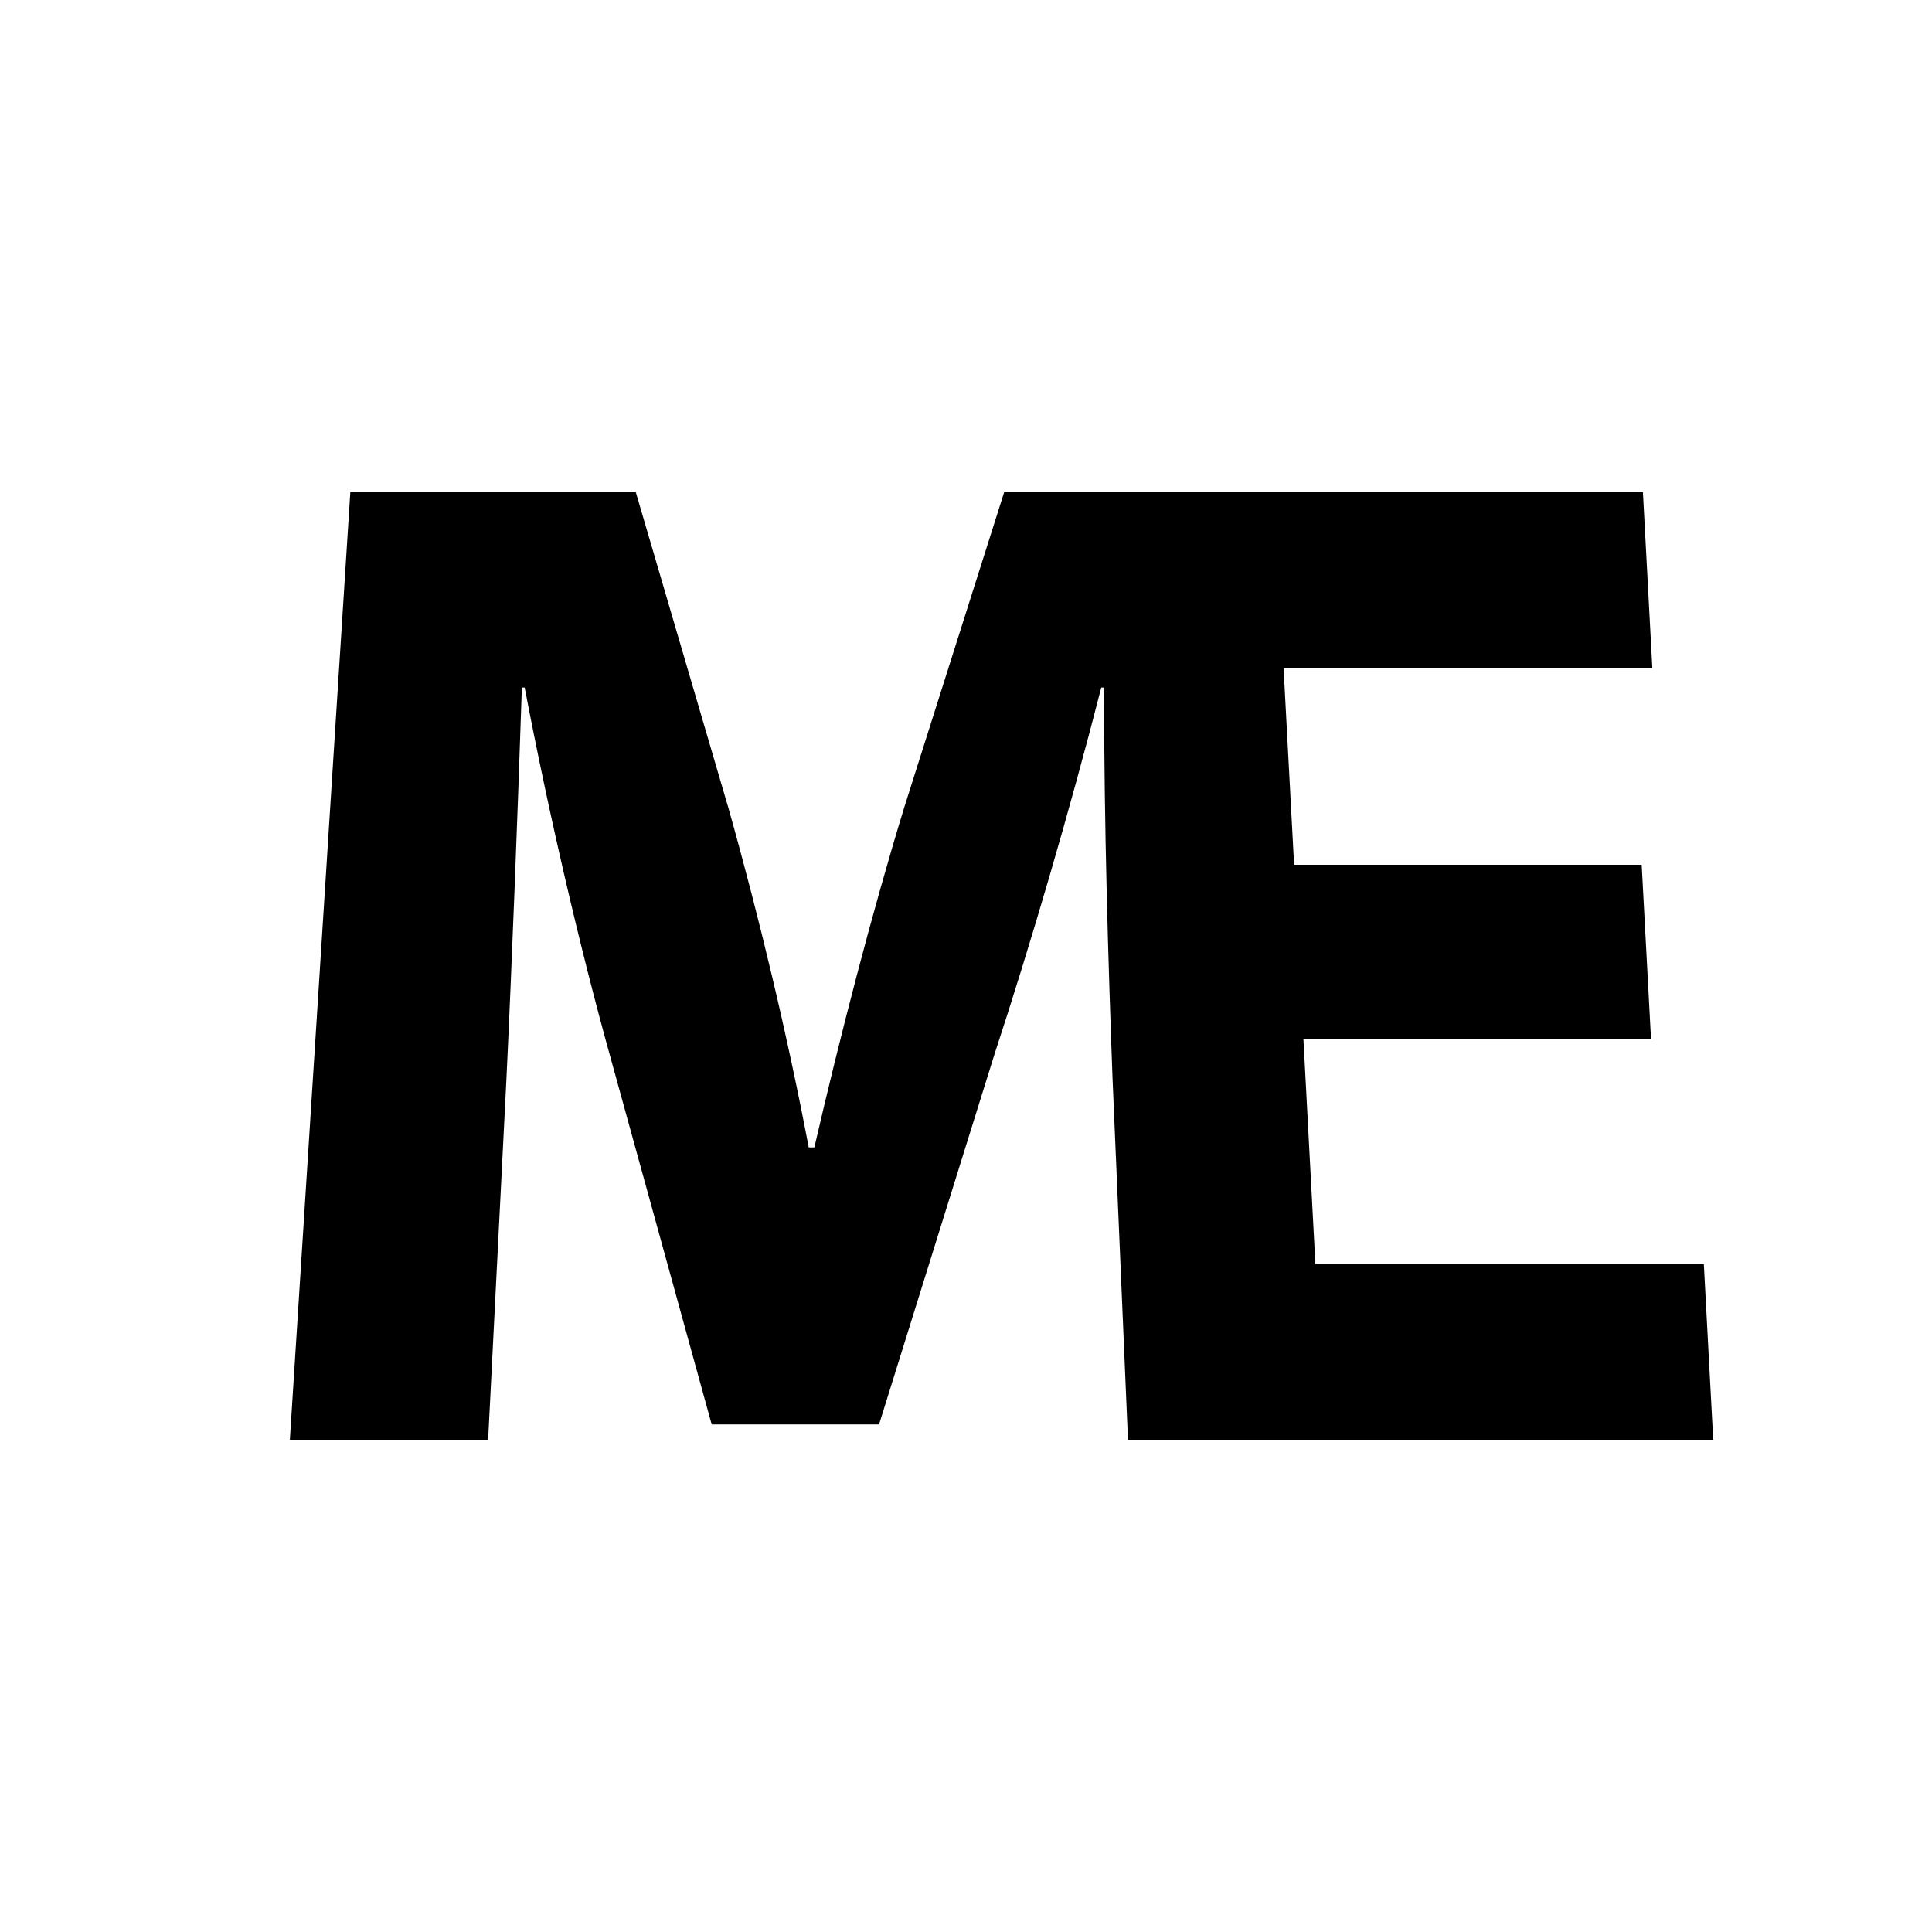 <?xml version="1.0" encoding="utf-8"?>
<!-- Generator: Adobe Illustrator 16.0.0, SVG Export Plug-In . SVG Version: 6.00 Build 0)  -->
<!DOCTYPE svg PUBLIC "-//W3C//DTD SVG 1.1//EN" "http://www.w3.org/Graphics/SVG/1.1/DTD/svg11.dtd">
<svg version="1.1" id="Layer_1" xmlns="http://www.w3.org/2000/svg" xmlns:xlink="http://www.w3.org/1999/xlink" x="0px" y="0px"
	 width="90.667px" height="90.667px" viewBox="0 0 90.667 90.667" enable-background="new 0 0 90.667 90.667" xml:space="preserve">
<path d="M79.96,59.326H61.731l-0.562-10.561h16.312l-0.438-8.182H60.731l-0.494-9.24h17.305l-0.441-8.249H47.126L42.44,37.876
	c-1.518,4.949-3.035,10.825-4.223,15.971h-0.264c-0.99-5.213-2.311-10.756-3.762-15.905l-4.355-14.849H16.44l-2.838,44.48h9.305
	l0.857-16.895c0.264-5.543,0.527-12.407,0.727-18.413h0.131c1.123,5.873,2.574,12.143,4.027,17.358l4.75,17.225h7.854l5.412-17.357
	c1.715-5.213,3.564-11.549,5.016-17.225h0.131c0,6.533,0.199,12.936,0.396,18.282l0.727,17.025h27.465L79.96,59.326z"/>
</svg>

